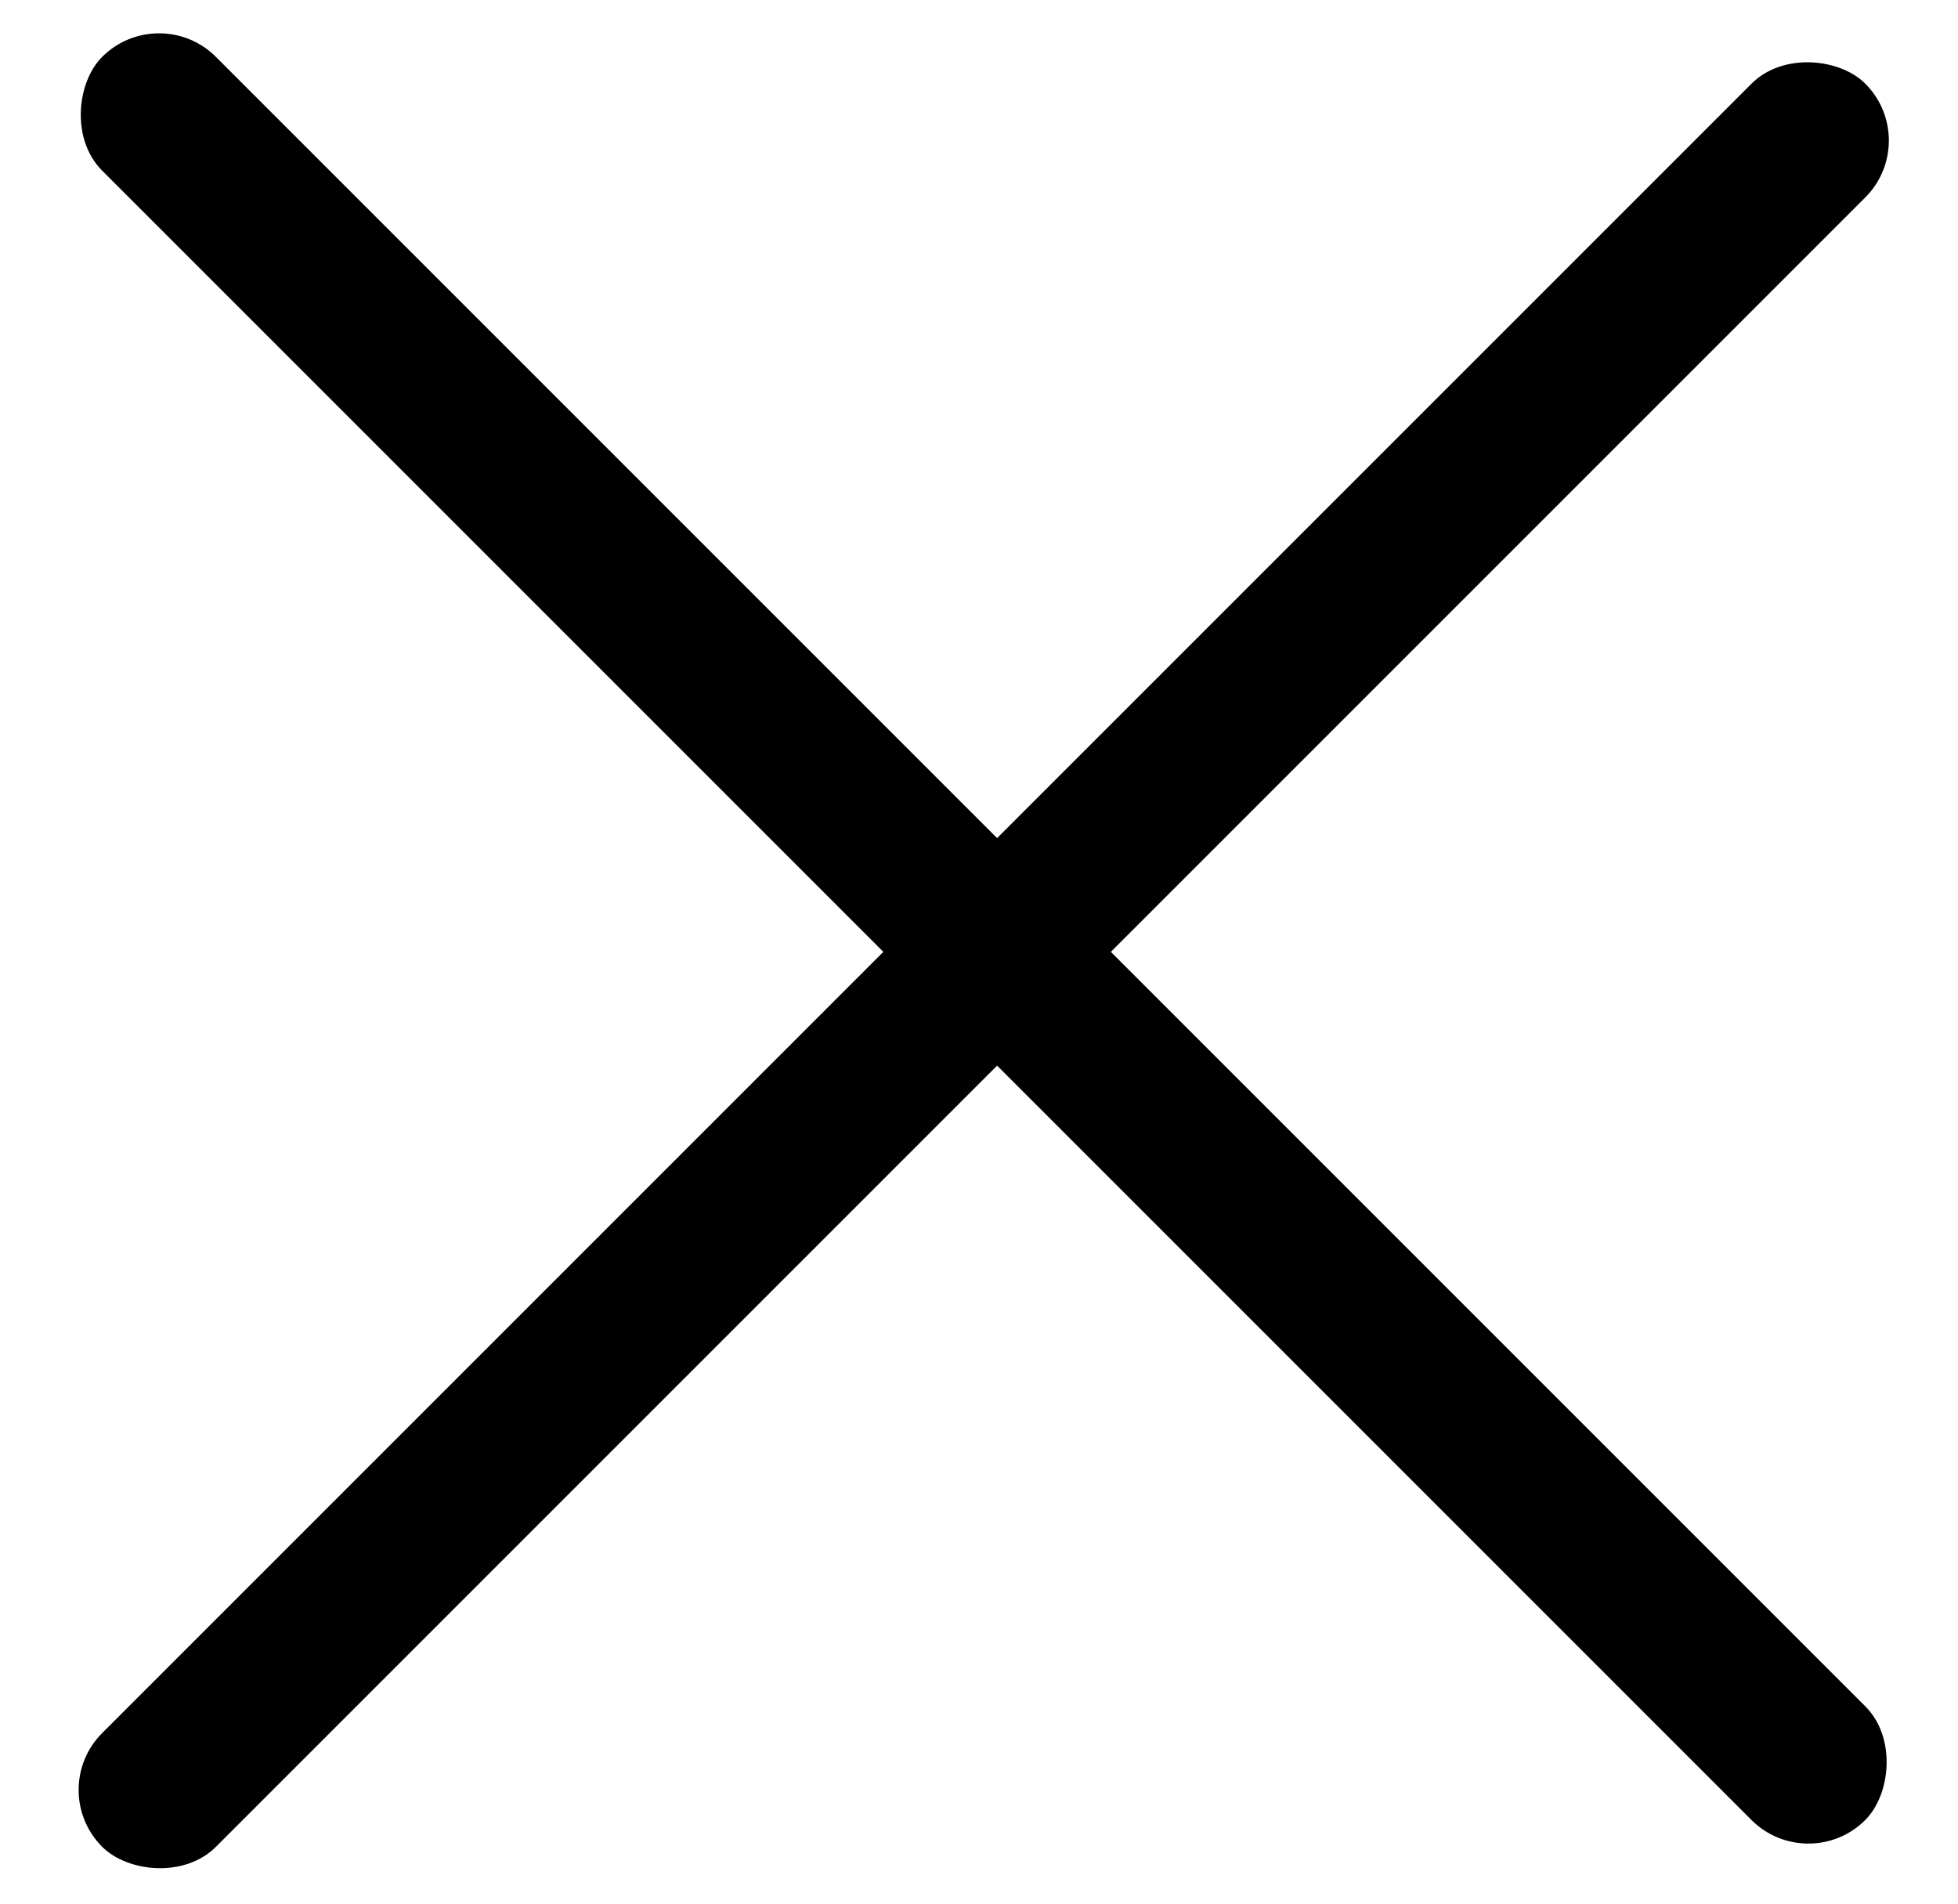 <?xml version="1.0" encoding="UTF-8"?> <svg xmlns="http://www.w3.org/2000/svg" width="36" height="35" viewBox="0 0 36 35" fill="none"><rect x="2.924" width="45.844" height="2.958" rx="1.479" transform="rotate(45 2.924 0)" fill="black"></rect><rect x="0.833" y="32.909" width="45.844" height="2.958" rx="1.479" transform="rotate(-45 0.833 32.909)" fill="black"></rect></svg> 